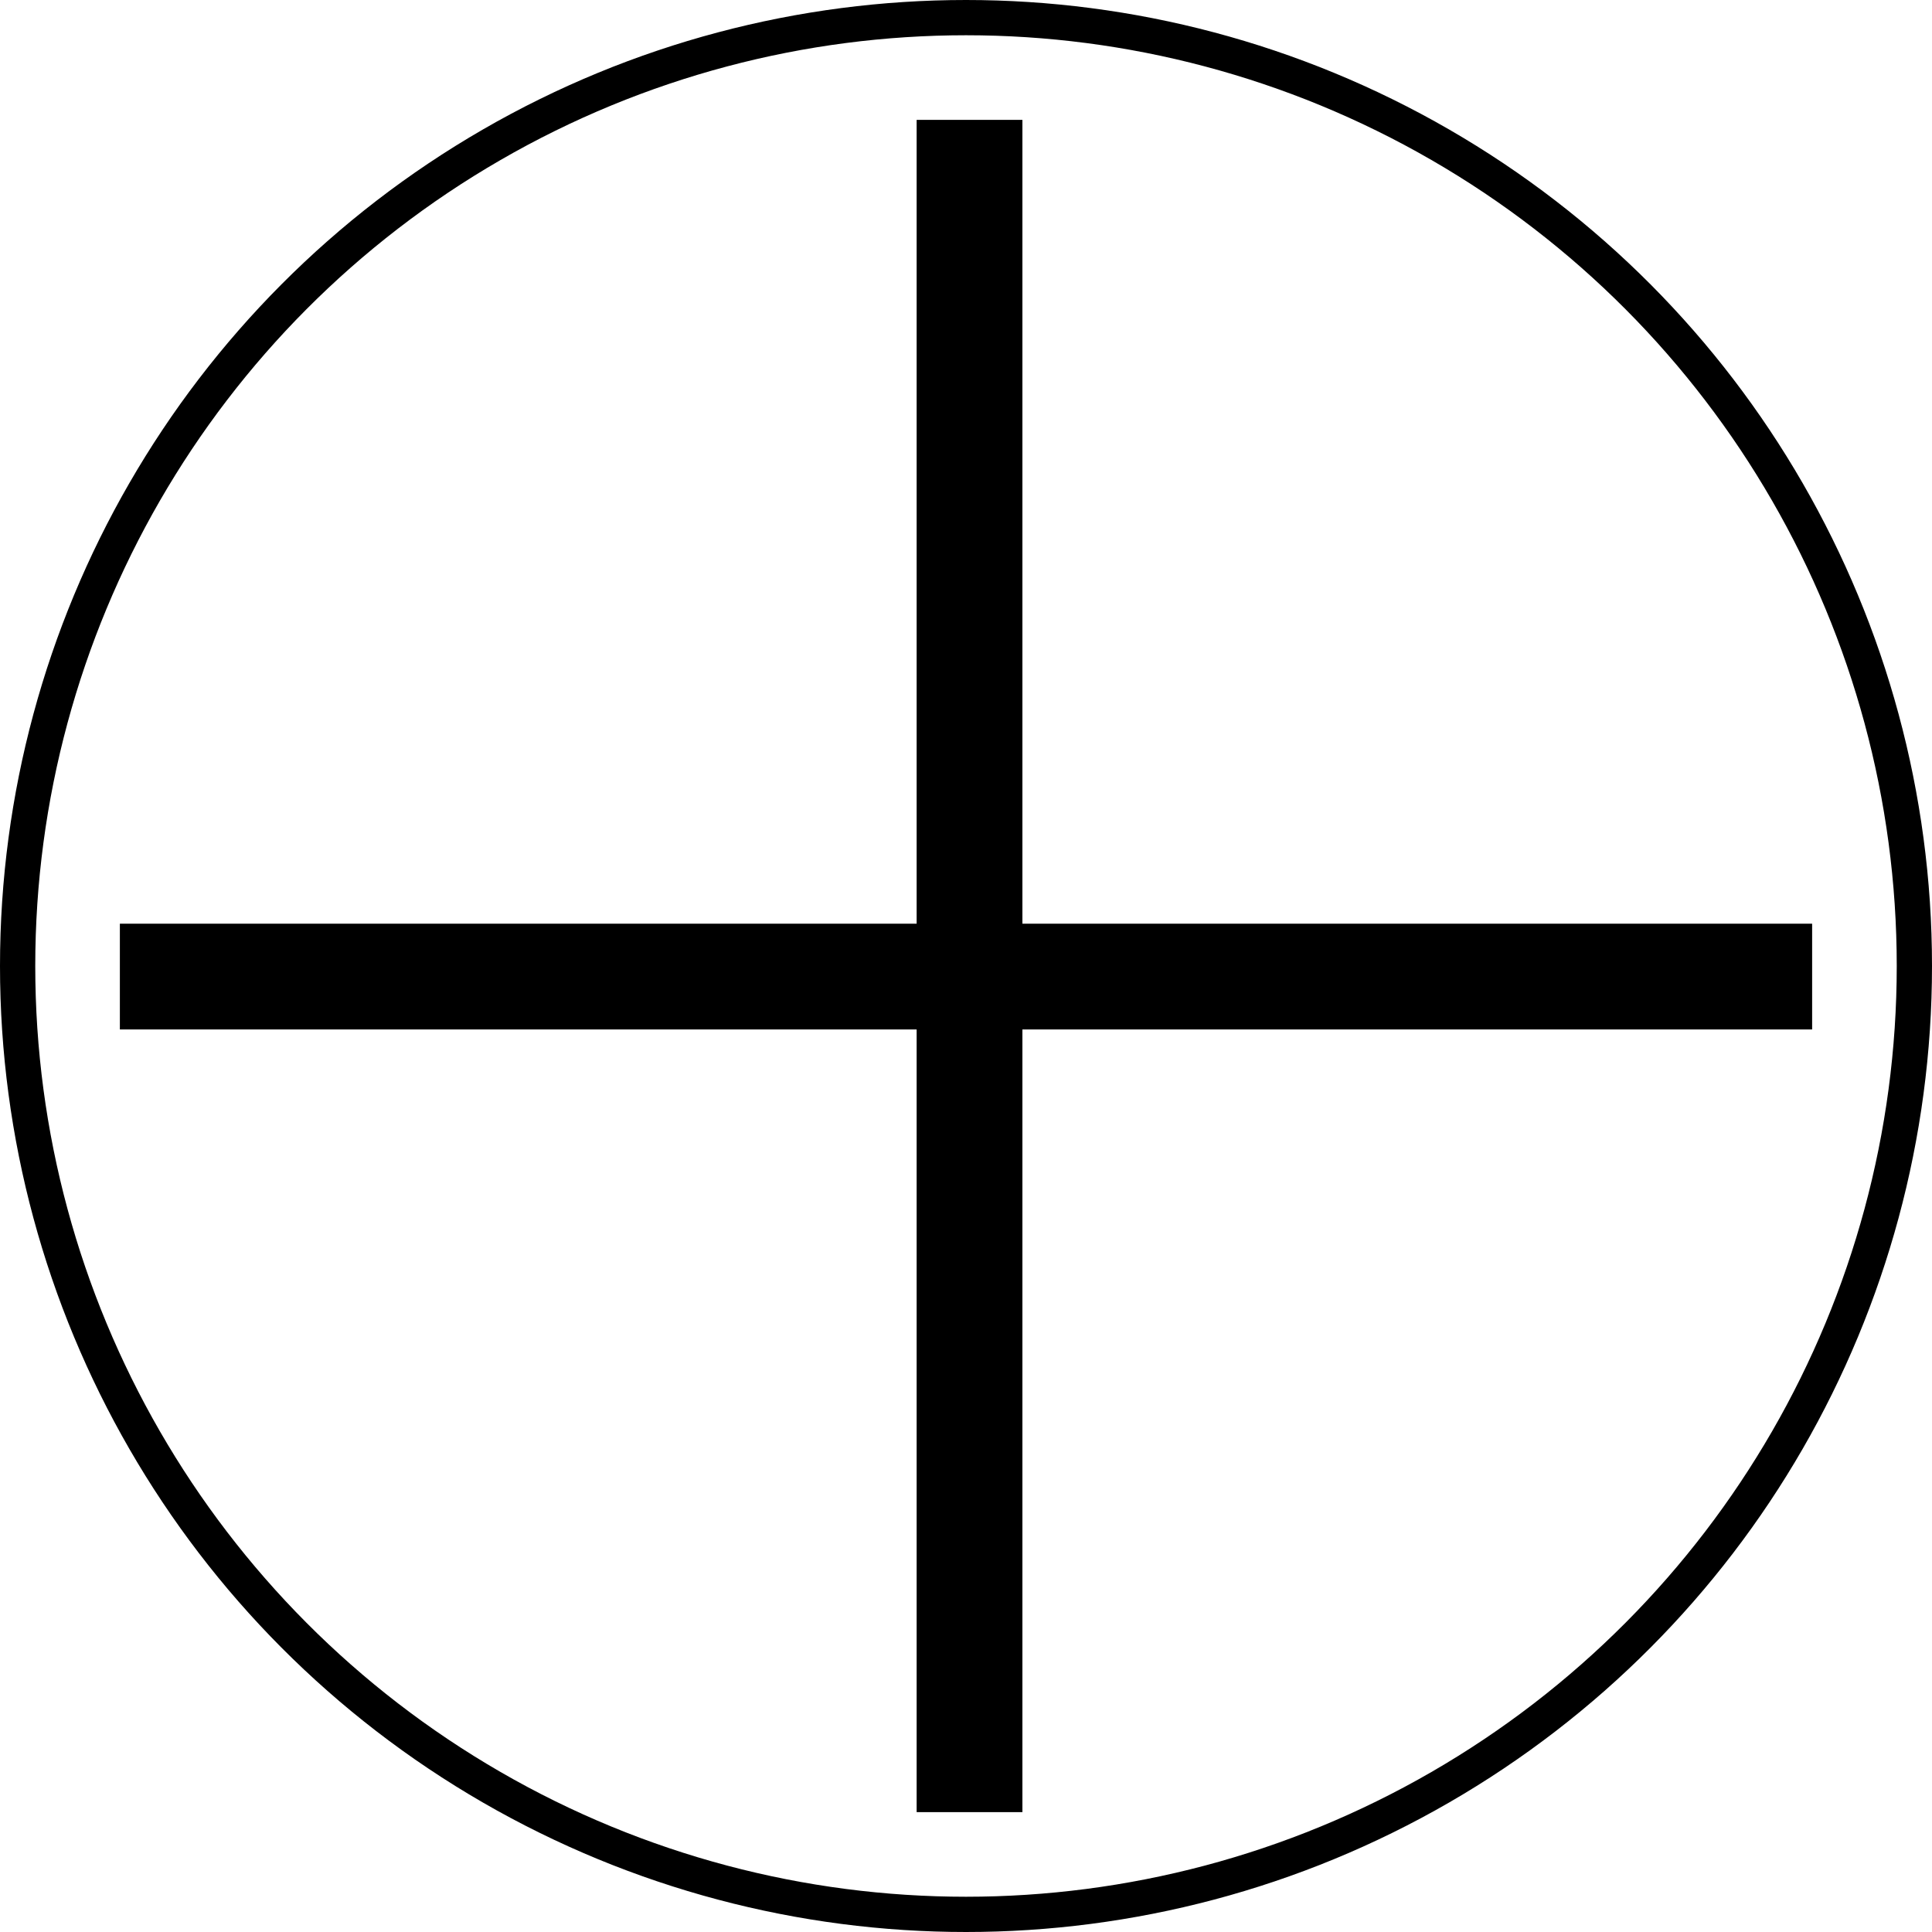 <svg width="274" height="274" viewBox="0 0 274 274" fill="none" xmlns="http://www.w3.org/2000/svg">
<circle cx="137" cy="137" r="134.5" stroke="black" stroke-width="5"/>
<line x1="137.5" y1="17" x2="137.5" y2="257" stroke="black" stroke-width="15"/>
<line x1="17" y1="138.5" x2="257" y2="138.5" stroke="black" stroke-width="15"/>
</svg>
